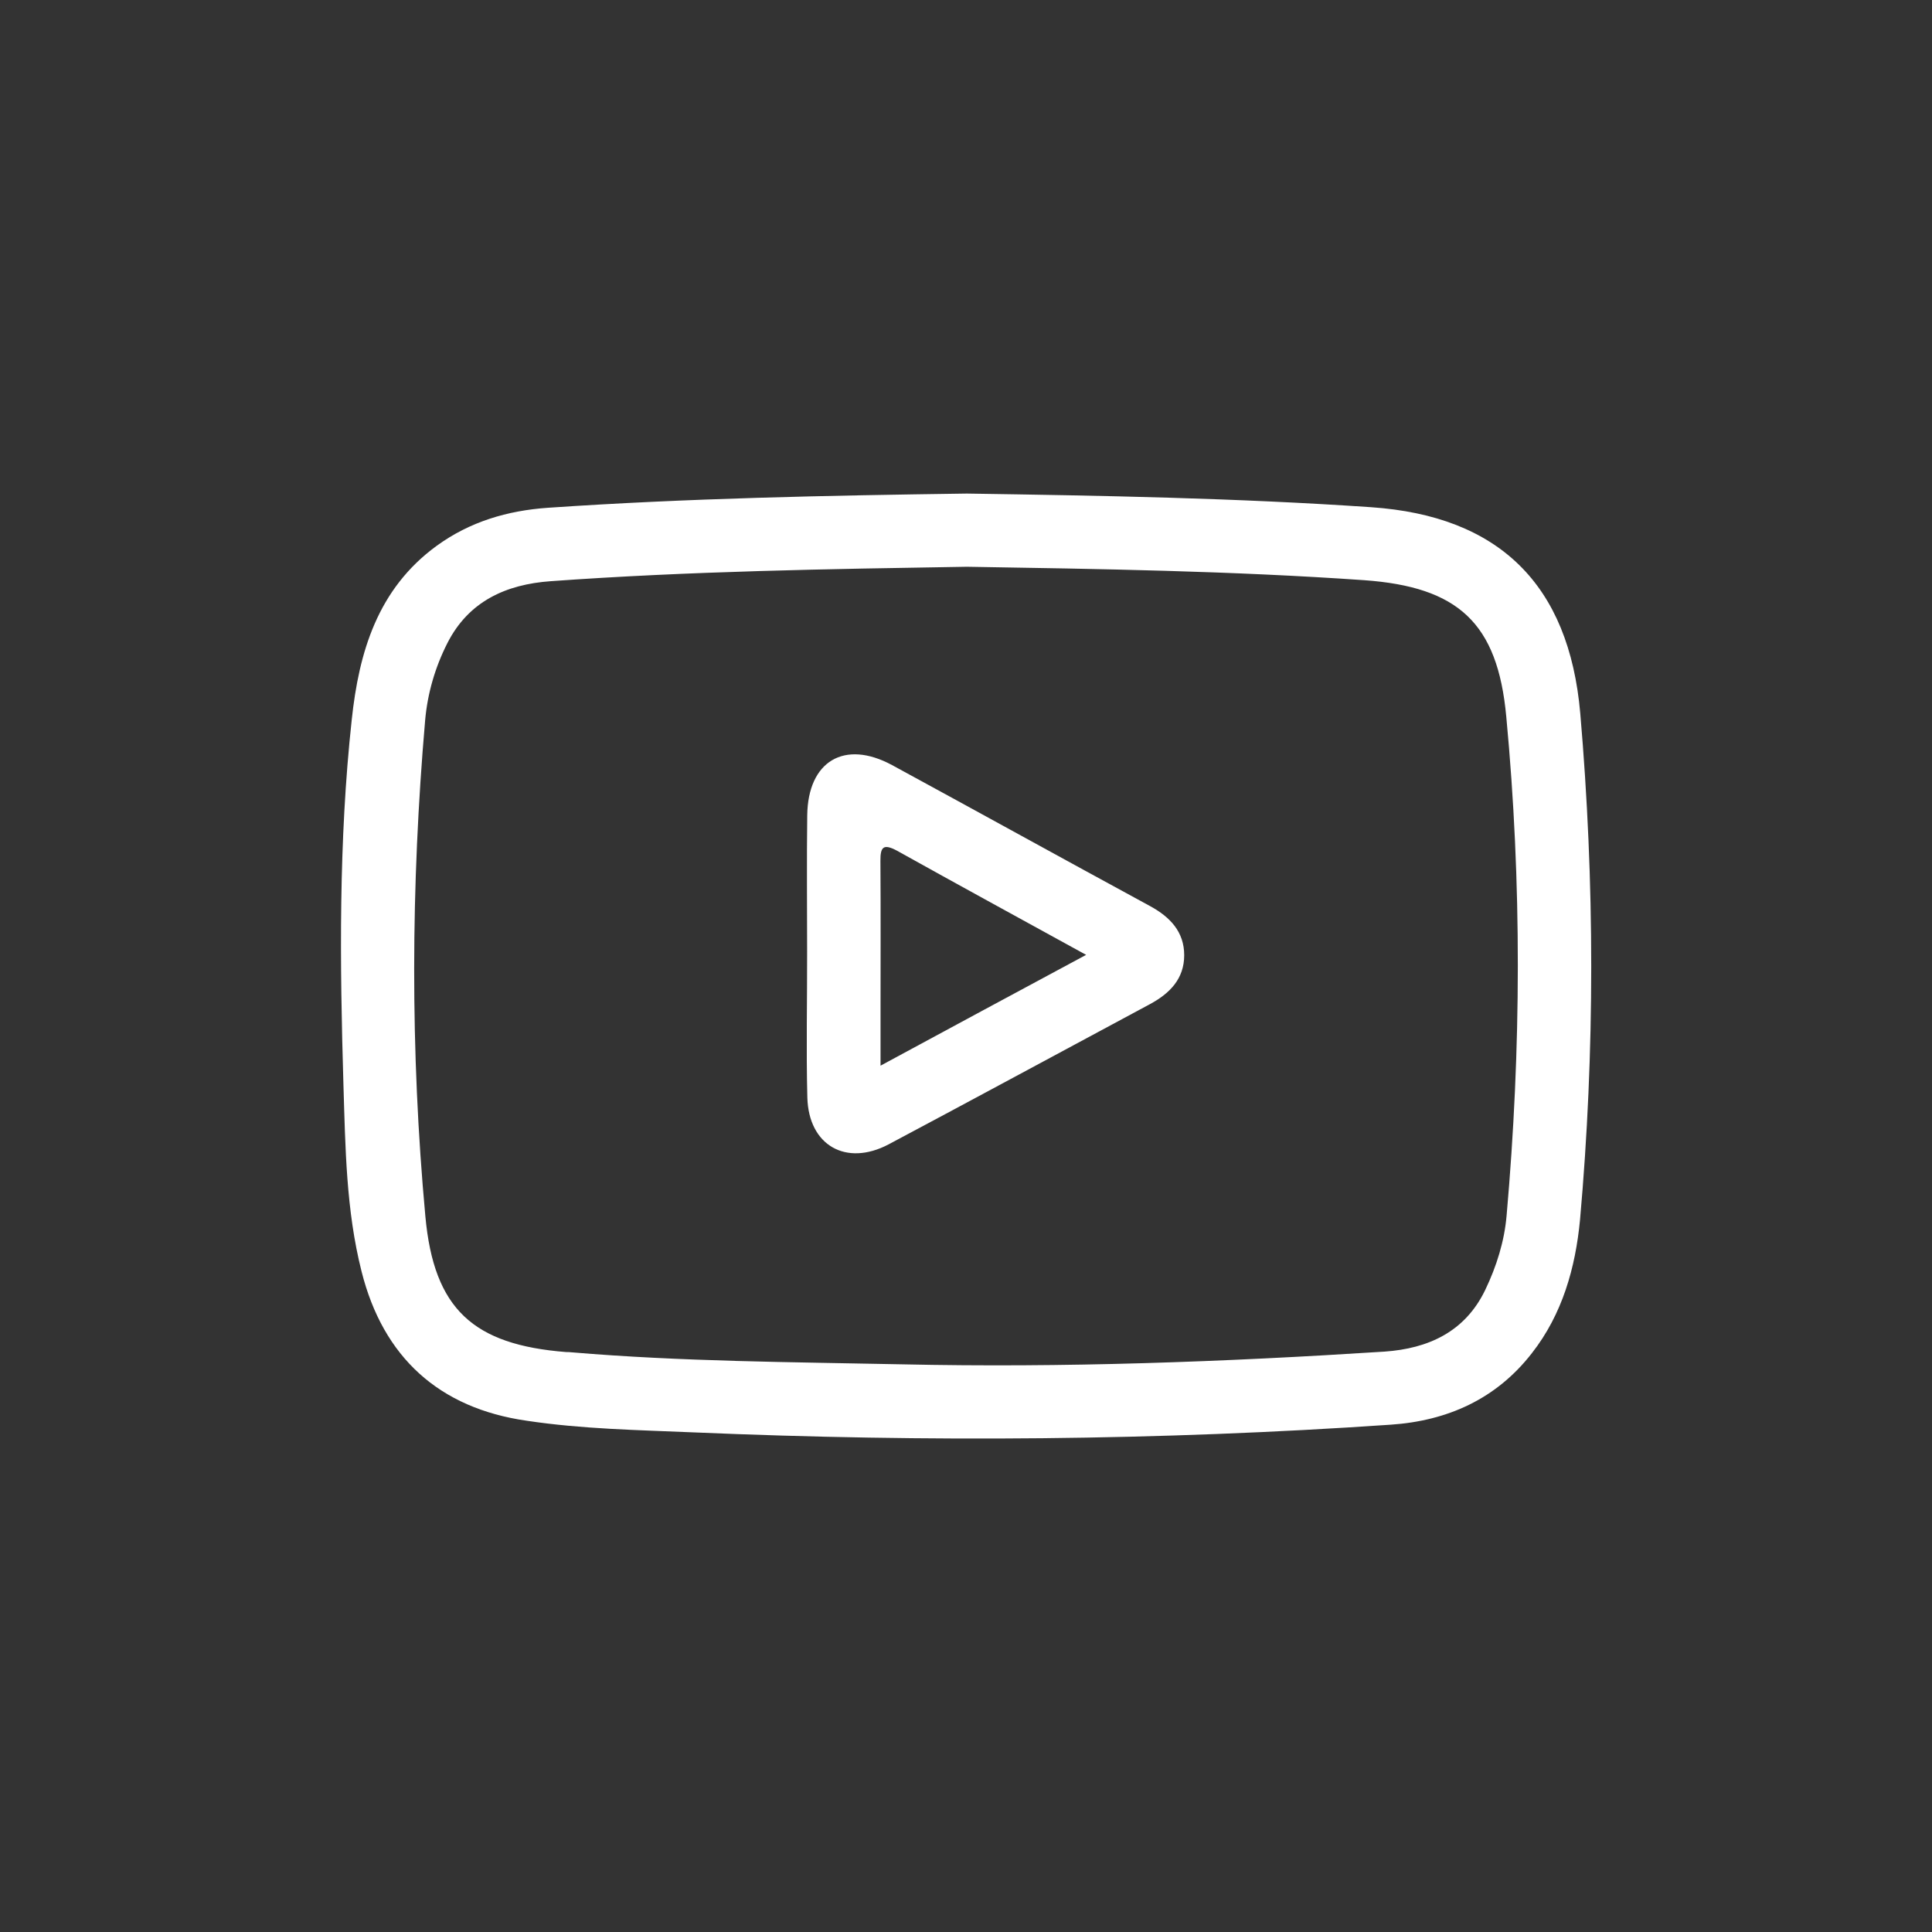 <?xml version="1.0" encoding="utf-8"?>
<!-- Generator: Adobe Illustrator 16.0.0, SVG Export Plug-In . SVG Version: 6.00 Build 0)  -->
<!DOCTYPE svg PUBLIC "-//W3C//DTD SVG 1.1//EN" "http://www.w3.org/Graphics/SVG/1.1/DTD/svg11.dtd">
<svg version="1.1" id="圖層_1" xmlns="http://www.w3.org/2000/svg" xmlns:xlink="http://www.w3.org/1999/xlink" x="0px" y="0px"
	 width="17px" height="17px" viewBox="0 0 17 17" enable-background="new 0 0 17 17" xml:space="preserve">
<rect x="0" y="0" width="17" height="17" fill="#333333" stroke="none"/>
<g>
	<path fill="#FFFFFF" d="M8.507,4.343c1.187,0.018,2.372,0.039,3.558,0.12c1.123,0.077,1.741,0.678,1.84,1.814
		c0.128,1.485,0.13,2.972-0.002,4.455c-0.04,0.421-0.155,0.832-0.424,1.175c-0.313,0.403-0.742,0.595-1.241,0.629
		c-2.041,0.14-4.085,0.155-6.129,0.068c-0.493-0.021-0.986-0.029-1.476-0.103c-0.768-0.11-1.262-0.557-1.452-1.315
		c-0.136-0.538-0.142-1.091-0.159-1.64C2.99,8.475,2.979,7.4,3.095,6.333c0.063-0.593,0.227-1.151,0.747-1.53
		c0.293-0.213,0.623-0.31,0.979-0.335C6.049,4.384,7.277,4.36,8.507,4.343z M8.508,4.987c-1.221,0.02-2.443,0.039-3.662,0.127
		c-0.394,0.028-0.723,0.177-0.91,0.546c-0.107,0.211-0.174,0.44-0.195,0.677c-0.126,1.455-0.132,2.914,0.002,4.367
		c0.075,0.815,0.421,1.129,1.239,1.193c0.015,0,0.03,0,0.044,0.002c0.97,0.082,1.942,0.086,2.913,0.106
		c1.417,0.031,2.83-0.021,4.244-0.112c0.384-0.027,0.708-0.173,0.886-0.543c0.099-0.206,0.169-0.429,0.188-0.656
		c0.129-1.462,0.135-2.927-0.003-4.388c-0.076-0.826-0.424-1.142-1.252-1.201C10.838,5.024,9.673,5.006,8.508,4.987z"/>
	<path fill="#FFFFFF" d="M7.102,8.373c0-0.399-0.004-0.799,0.001-1.199c0.006-0.477,0.328-0.668,0.746-0.442
		c0.758,0.412,1.512,0.829,2.271,1.241c0.176,0.096,0.3,0.226,0.3,0.432c0,0.208-0.127,0.337-0.304,0.432
		C9.35,9.248,8.585,9.662,7.818,10.07c-0.373,0.196-0.702,0.009-0.714-0.411C7.093,9.231,7.103,8.801,7.102,8.373z M7.748,9.377
		C8.367,9.042,8.947,8.73,9.557,8.402c-0.582-0.32-1.125-0.616-1.665-0.917C7.775,7.423,7.746,7.45,7.747,7.574
		C7.75,8.022,7.748,8.472,7.748,8.92C7.748,9.061,7.748,9.2,7.748,9.377z"/>
</g>
</svg>
